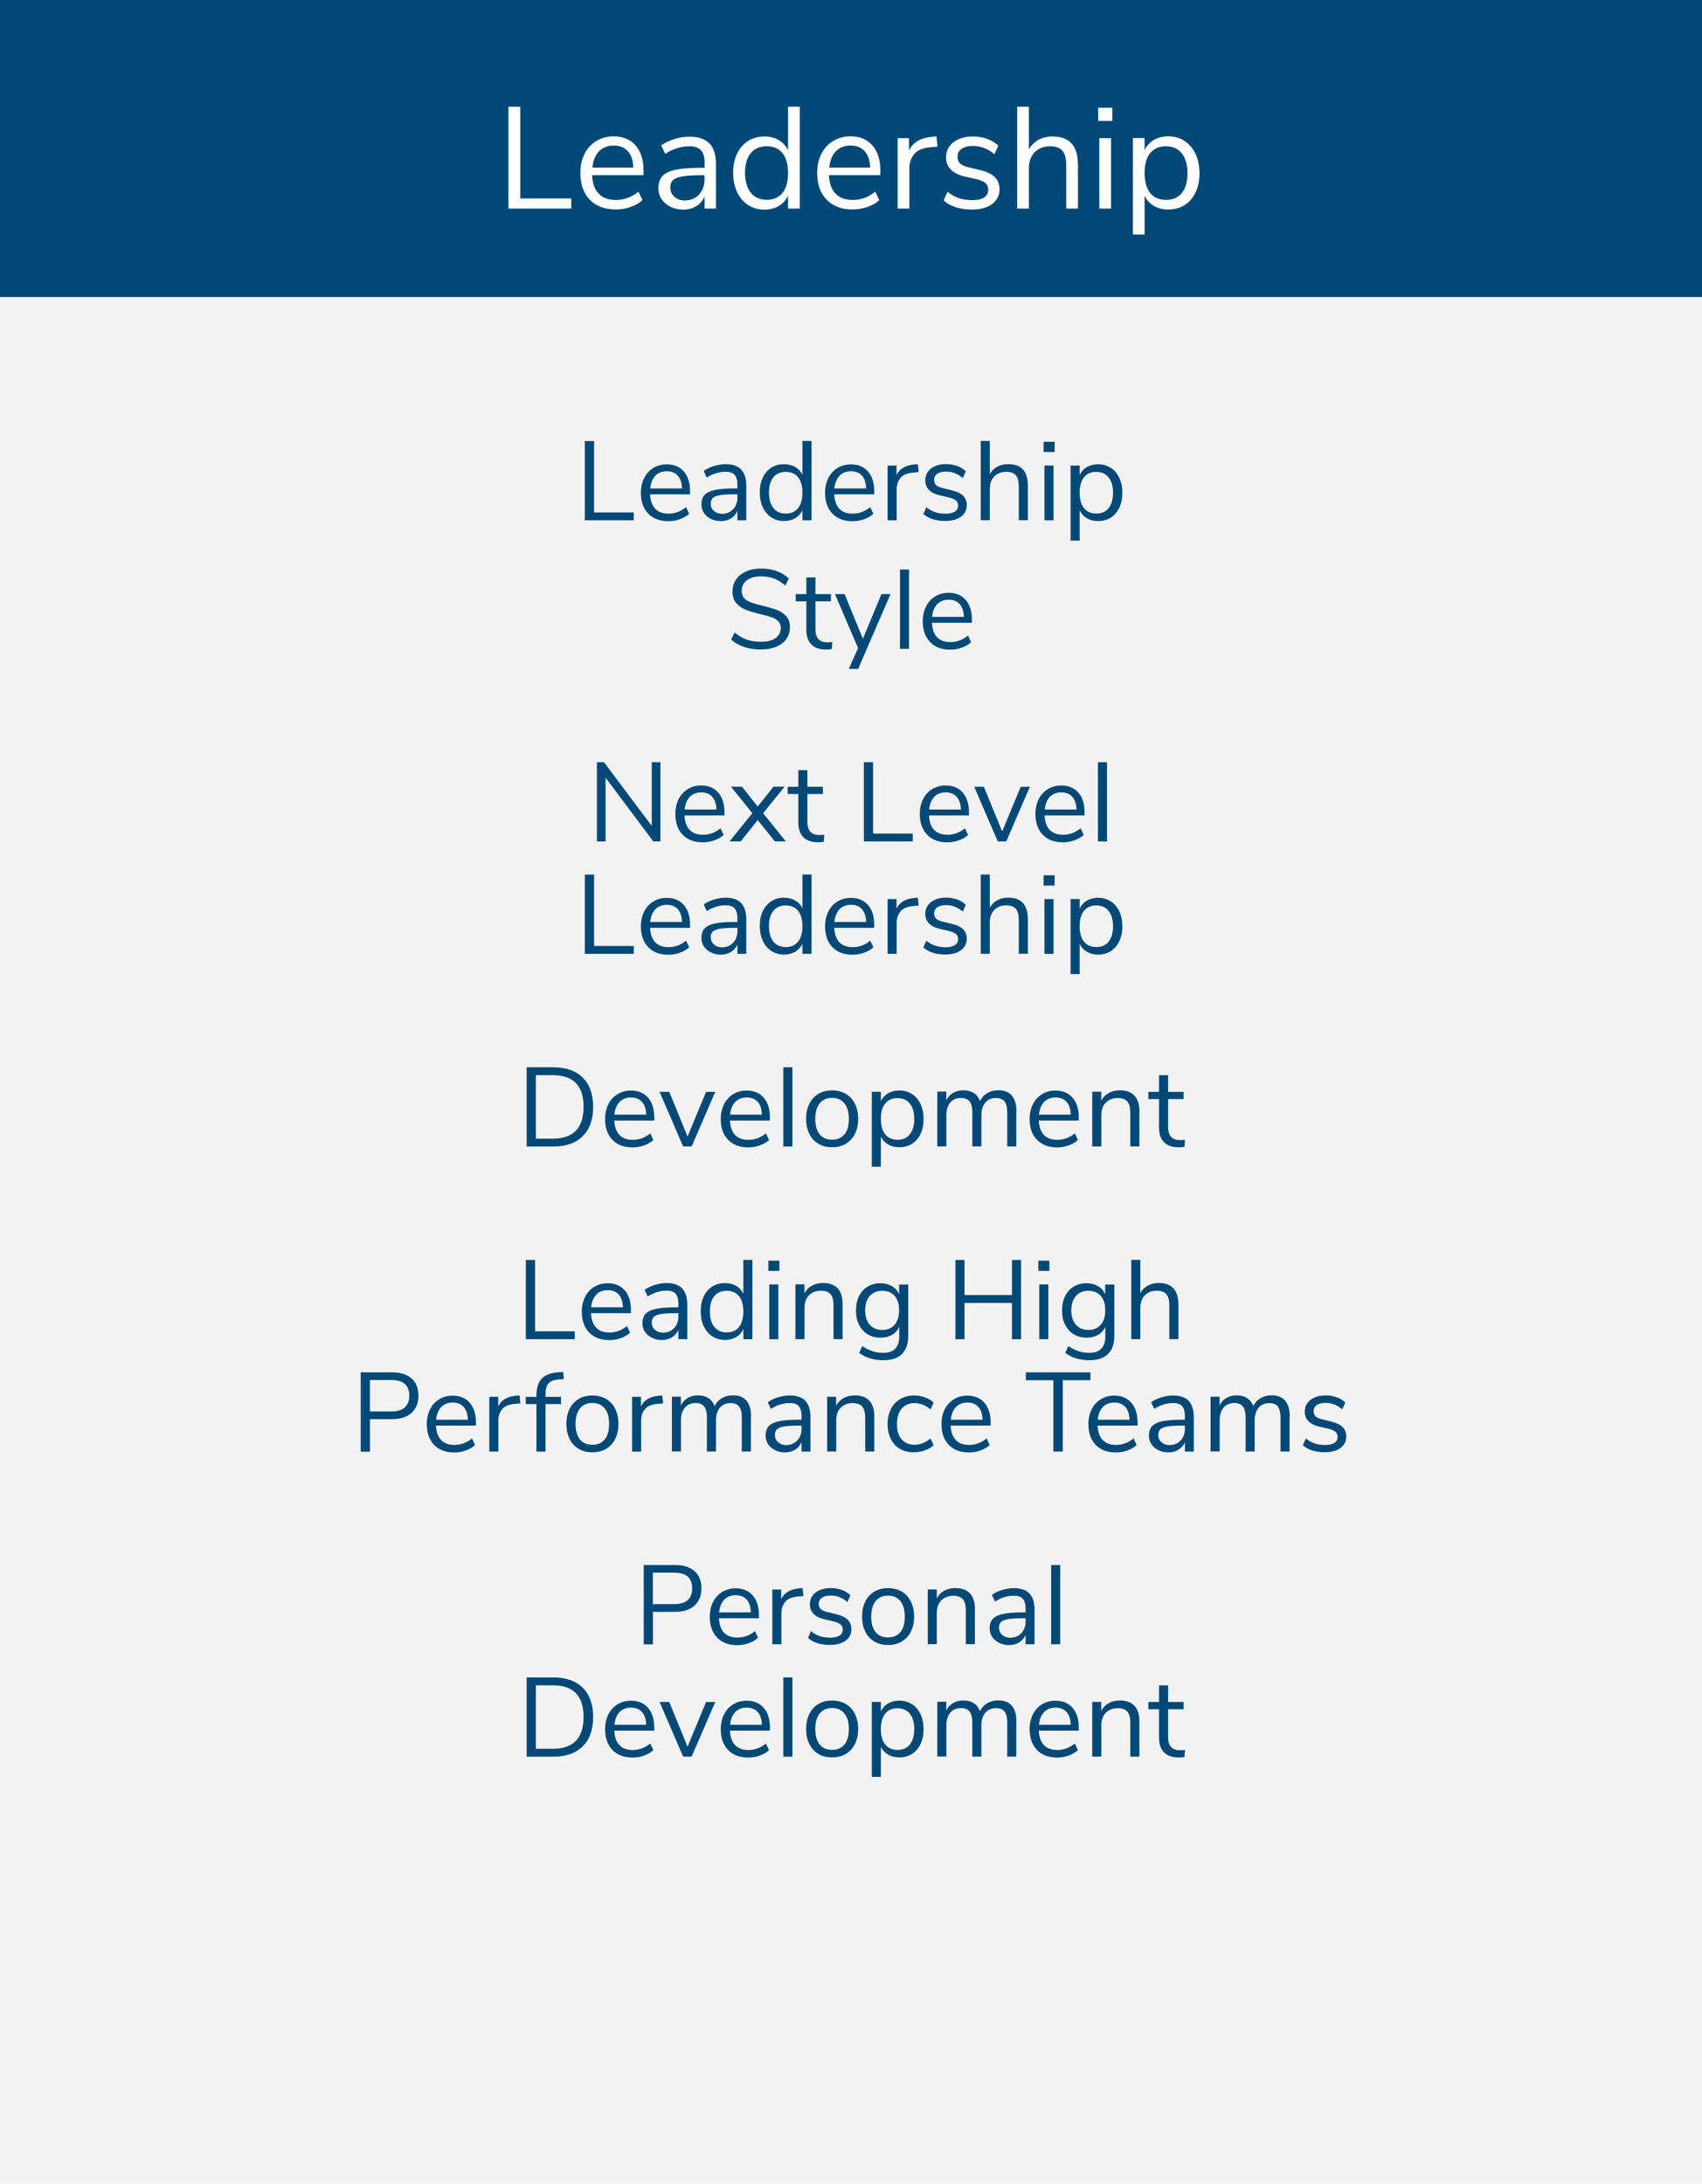 <?xml version="1.0" encoding="UTF-8"?>
<svg xmlns="http://www.w3.org/2000/svg" id="Ebene_2" data-name="Ebene 2" viewBox="0 0 212 272">
  <defs>
    <style>
      .cls-1 {
        fill: #f2f2f2;
      }

      .cls-1, .cls-2, .cls-3 {
        stroke-width: 0px;
      }

      .cls-2 {
        fill: #fff;
      }

      .cls-3 {
        fill: #004876;
      }
    </style>
  </defs>
  <g id="Ebene_1-2" data-name="Ebene 1">
    <rect class="cls-1" width="212" height="272"></rect>
    <rect class="cls-3" width="212" height="37"></rect>
    <g>
      <path class="cls-2" d="M63.33,25.98v-12.69h1.48v11.43h6.35v1.26h-7.83Z"></path>
      <path class="cls-2" d="M80.16,21.82h-6.41c.05,1.02.32,1.79.83,2.31.5.52,1.22.78,2.14.78,1.02,0,1.96-.35,2.81-1.04l.49,1.06c-.38.36-.88.65-1.48.85-.6.21-1.21.31-1.84.31-1.37,0-2.44-.4-3.23-1.21-.79-.8-1.18-1.91-1.18-3.33,0-.9.17-1.69.52-2.38.35-.69.84-1.23,1.47-1.61.63-.38,1.35-.58,2.15-.58,1.16,0,2.08.38,2.74,1.14.66.76.99,1.81.99,3.14v.54ZM74.61,18.85c-.46.48-.74,1.16-.82,2.03h5.09c-.02-.89-.25-1.57-.67-2.04-.42-.47-1.01-.71-1.76-.71s-1.38.24-1.84.72Z"></path>
      <path class="cls-2" d="M88.36,17.85c.55.57.82,1.44.82,2.6v5.53h-1.42v-1.49c-.23.52-.58.92-1.04,1.2-.47.28-1.01.42-1.62.42-.56,0-1.08-.11-1.56-.34-.47-.23-.85-.55-1.12-.95-.28-.41-.41-.86-.41-1.35,0-.66.17-1.17.5-1.54.34-.37.89-.63,1.66-.79.77-.16,1.84-.24,3.2-.24h.4v-.59c0-.73-.15-1.26-.45-1.59-.3-.33-.79-.5-1.46-.5-1.01,0-2.01.31-3.01.94l-.49-1.06c.46-.32,1-.58,1.65-.78.64-.2,1.26-.3,1.86-.3,1.12,0,1.95.29,2.49.85ZM87.06,24.23c.46-.49.69-1.11.69-1.88v-.52h-.32c-1.06,0-1.86.05-2.41.14s-.94.24-1.18.45c-.23.21-.35.52-.35.93,0,.47.17.85.51,1.16.34.31.77.46,1.29.46.72,0,1.31-.24,1.77-.73Z"></path>
      <path class="cls-2" d="M99.62,13.29v12.69h-1.46v-1.6c-.26.55-.65.98-1.16,1.28-.51.3-1.11.45-1.79.45-.77,0-1.45-.19-2.03-.58-.59-.38-1.04-.92-1.37-1.61-.32-.69-.49-1.49-.49-2.4s.16-1.69.49-2.38c.32-.68.78-1.21,1.37-1.58.59-.37,1.27-.56,2.03-.56.68,0,1.28.15,1.79.45.51.3.9.73,1.16,1.28v-5.44h1.46ZM97.47,24.03c.46-.58.69-1.41.69-2.48s-.23-1.89-.69-2.47c-.46-.58-1.12-.86-1.97-.86s-1.52.29-1.99.86c-.47.58-.71,1.39-.71,2.43s.24,1.9.71,2.49c.47.59,1.14.89,1.99.89s1.51-.29,1.97-.87Z"></path>
      <path class="cls-2" d="M109.66,21.82h-6.41c.05,1.02.32,1.79.83,2.31.5.52,1.22.78,2.14.78,1.02,0,1.96-.35,2.81-1.04l.49,1.06c-.38.36-.88.65-1.48.85-.6.21-1.21.31-1.84.31-1.37,0-2.44-.4-3.23-1.21-.79-.8-1.18-1.91-1.18-3.33,0-.9.17-1.69.52-2.38.35-.69.84-1.23,1.47-1.61.63-.38,1.35-.58,2.15-.58,1.16,0,2.08.38,2.74,1.14.66.76.99,1.81.99,3.14v.54ZM104.11,18.85c-.46.48-.74,1.16-.82,2.03h5.09c-.02-.89-.25-1.57-.67-2.04-.42-.47-1.01-.71-1.76-.71s-1.38.24-1.84.72Z"></path>
      <path class="cls-2" d="M116.77,18.26l-.95.09c-.9.08-1.55.37-1.95.85-.4.48-.6,1.07-.6,1.78v5h-1.46v-8.77h1.42v1.53c.49-1.02,1.46-1.59,2.9-1.71l.52-.04.13,1.26Z"></path>
      <path class="cls-2" d="M117.53,24.97l.49-1.08c.47.37.95.64,1.43.8s1.04.24,1.65.24c.65,0,1.14-.11,1.48-.33.34-.22.51-.54.51-.96,0-.35-.11-.62-.34-.83s-.61-.37-1.13-.49l-1.48-.34c-.74-.17-1.31-.46-1.71-.86s-.59-.91-.59-1.51c0-.78.31-1.41.92-1.89.61-.48,1.43-.72,2.45-.72.61,0,1.19.1,1.75.3.55.2,1.01.48,1.39.85l-.49,1.06c-.8-.68-1.69-1.03-2.65-1.03-.61,0-1.09.12-1.43.35-.34.23-.51.56-.51.98,0,.35.1.63.31.84s.55.37,1.02.48l1.49.36c.82.19,1.42.48,1.82.87.4.39.59.9.59,1.52,0,.77-.31,1.38-.93,1.84-.62.46-1.46.68-2.53.68-1.48,0-2.65-.38-3.51-1.13Z"></path>
      <path class="cls-2" d="M134.27,20.47v5.51h-1.46v-5.42c0-.82-.16-1.41-.48-1.78-.32-.37-.83-.56-1.52-.56-.8,0-1.45.25-1.93.74-.48.49-.72,1.16-.72,2v5.02h-1.46v-12.69h1.46v5.33c.29-.53.69-.93,1.2-1.21s1.1-.41,1.75-.41c2.1,0,3.15,1.16,3.15,3.47Z"></path>
      <path class="cls-2" d="M136.79,13.42h1.76v1.64h-1.76v-1.64ZM136.93,25.98v-8.77h1.46v8.77h-1.46Z"></path>
      <path class="cls-2" d="M147.55,17.57c.59.38,1.04.92,1.37,1.61.32.69.49,1.49.49,2.4s-.16,1.71-.49,2.39c-.32.68-.78,1.2-1.36,1.57-.58.37-1.26.56-2.04.56-.68,0-1.28-.15-1.79-.45-.51-.3-.9-.73-1.16-1.28v4.84h-1.46v-12.01h1.46v1.51c.26-.55.65-.98,1.16-1.28.51-.3,1.11-.45,1.79-.45.77,0,1.45.19,2.03.58ZM147.21,24.04c.47-.58.7-1.39.7-2.45s-.23-1.88-.7-2.48c-.47-.59-1.13-.89-1.98-.89s-1.51.29-1.97.86-.69,1.4-.69,2.47.23,1.89.69,2.48c.46.58,1.12.87,1.97.87s1.51-.29,1.98-.86Z"></path>
    </g>
    <g>
      <path class="cls-3" d="M72.85,64.81v-9.87h1.15v8.89h4.94v.98h-6.09Z"></path>
      <path class="cls-3" d="M85.95,61.57h-4.98c.04.79.25,1.39.64,1.8.39.41.95.61,1.67.61.79,0,1.52-.27,2.18-.81l.38.83c-.3.28-.68.5-1.15.67s-.94.25-1.43.25c-1.06,0-1.9-.31-2.51-.94s-.92-1.49-.92-2.59c0-.7.14-1.32.41-1.85.27-.54.65-.95,1.14-1.25.49-.3,1.05-.45,1.67-.45.91,0,1.61.3,2.13.89.51.59.77,1.41.77,2.44v.42ZM81.63,59.26c-.36.37-.57.9-.64,1.58h3.96c-.02-.69-.19-1.22-.52-1.59s-.78-.55-1.37-.55-1.08.19-1.44.56Z"></path>
      <path class="cls-3" d="M92.32,58.49c.42.44.64,1.12.64,2.02v4.3h-1.11v-1.16c-.18.4-.45.71-.81.93-.36.22-.78.33-1.26.33-.44,0-.84-.09-1.21-.27s-.66-.42-.88-.74c-.21-.32-.32-.67-.32-1.05,0-.51.13-.91.39-1.2.26-.28.69-.49,1.29-.62.6-.13,1.43-.19,2.49-.19h.31v-.46c0-.57-.12-.98-.35-1.24-.23-.26-.61-.38-1.13-.38-.78,0-1.56.24-2.34.73l-.38-.83c.35-.25.78-.46,1.28-.61.5-.15.98-.23,1.45-.23.87,0,1.51.22,1.94.67ZM91.31,63.44c.36-.38.54-.87.54-1.46v-.41h-.25c-.82,0-1.45.03-1.88.1-.43.07-.73.19-.92.35-.18.16-.27.4-.27.72,0,.36.13.67.4.9.27.24.6.36,1,.36.56,0,1.02-.19,1.38-.57Z"></path>
      <path class="cls-3" d="M101.08,54.94v9.87h-1.13v-1.25c-.21.43-.51.76-.9.99-.4.23-.86.35-1.39.35-.6,0-1.12-.15-1.58-.45-.46-.3-.81-.72-1.06-1.25s-.38-1.16-.38-1.87.13-1.32.38-1.85c.25-.53.61-.94,1.06-1.23.46-.29.98-.43,1.58-.43.53,0,1,.12,1.39.35.4.23.7.56.9.99v-4.23h1.13ZM99.41,63.29c.36-.45.54-1.09.54-1.92s-.18-1.47-.54-1.92c-.36-.45-.87-.67-1.53-.67s-1.18.22-1.55.67c-.37.45-.55,1.08-.55,1.89s.18,1.48.55,1.94c.37.46.88.69,1.55.69s1.17-.23,1.53-.68Z"></path>
      <path class="cls-3" d="M108.89,61.57h-4.98c.04.79.25,1.39.64,1.8.39.41.95.61,1.67.61.79,0,1.52-.27,2.18-.81l.38.83c-.3.28-.68.5-1.15.67s-.94.25-1.43.25c-1.06,0-1.9-.31-2.51-.94s-.92-1.49-.92-2.59c0-.7.14-1.32.41-1.85.27-.54.65-.95,1.14-1.25.49-.3,1.05-.45,1.67-.45.91,0,1.61.3,2.13.89.51.59.77,1.41.77,2.44v.42ZM104.57,59.26c-.36.37-.57.9-.64,1.58h3.96c-.02-.69-.19-1.22-.52-1.59s-.78-.55-1.37-.55-1.08.19-1.44.56Z"></path>
      <path class="cls-3" d="M114.42,58.8l-.74.07c-.7.07-1.21.28-1.52.66-.31.37-.47.84-.47,1.39v3.89h-1.13v-6.82h1.11v1.19c.38-.79,1.13-1.24,2.25-1.33l.41-.03.1.98Z"></path>
      <path class="cls-3" d="M115.01,64.02l.38-.84c.36.29.74.5,1.11.62s.8.19,1.28.19c.5,0,.89-.09,1.16-.26s.4-.42.4-.75c0-.27-.09-.49-.27-.64s-.47-.28-.88-.38l-1.15-.27c-.58-.13-1.02-.35-1.33-.67s-.46-.71-.46-1.18c0-.61.24-1.1.71-1.47.48-.37,1.11-.56,1.9-.56.48,0,.93.08,1.36.23.43.15.79.38,1.08.67l-.38.83c-.63-.53-1.31-.8-2.06-.8-.48,0-.85.09-1.11.27s-.4.44-.4.76c0,.27.08.49.25.65.16.16.43.29.79.37l1.16.28c.63.15,1.11.38,1.41.68s.46.7.46,1.18c0,.6-.24,1.07-.72,1.43-.48.35-1.14.53-1.97.53-1.15,0-2.06-.29-2.73-.88Z"></path>
      <path class="cls-3" d="M128.03,60.52v4.28h-1.13v-4.21c0-.63-.12-1.1-.37-1.39-.25-.29-.64-.43-1.18-.43-.63,0-1.12.19-1.5.57-.37.38-.56.9-.56,1.55v3.91h-1.13v-9.87h1.13v4.14c.22-.41.53-.72.93-.94.4-.21.85-.32,1.36-.32,1.63,0,2.45.9,2.45,2.7Z"></path>
      <path class="cls-3" d="M129.99,55.03h1.37v1.27h-1.37v-1.27ZM130.1,64.81v-6.82h1.13v6.82h-1.13Z"></path>
      <path class="cls-3" d="M138.36,58.27c.46.3.81.72,1.06,1.25.25.54.38,1.16.38,1.87s-.13,1.33-.38,1.85-.6.94-1.06,1.23c-.45.29-.98.43-1.59.43-.53,0-1-.12-1.39-.35s-.7-.56-.9-.99v3.77h-1.13v-9.34h1.13v1.18c.21-.43.51-.76.9-.99.4-.23.86-.35,1.39-.35.6,0,1.12.15,1.58.45ZM138.09,63.29c.36-.45.55-1.08.55-1.9s-.18-1.46-.55-1.92c-.36-.46-.88-.69-1.54-.69s-1.17.22-1.53.67c-.36.45-.54,1.09-.54,1.92s.18,1.47.54,1.92c.36.45.87.68,1.53.68s1.18-.22,1.54-.67Z"></path>
      <path class="cls-3" d="M91.07,79.67l.45-.88c.49.41.98.71,1.49.88.51.18,1.1.27,1.77.27.79,0,1.4-.15,1.83-.46.43-.31.64-.74.64-1.3,0-.33-.1-.59-.31-.8-.21-.21-.48-.37-.81-.49s-.79-.25-1.36-.38c-.77-.18-1.39-.36-1.88-.56-.49-.2-.89-.48-1.19-.84-.3-.36-.46-.84-.46-1.43s.15-1.06.44-1.49c.29-.43.71-.77,1.26-1.01s1.18-.36,1.9-.36c.68,0,1.32.11,1.91.32.59.21,1.09.52,1.5.92l-.43.88c-.47-.4-.94-.69-1.42-.88-.48-.18-1-.27-1.56-.27-.77,0-1.36.16-1.8.48-.43.32-.65.77-.65,1.35,0,.49.19.87.57,1.12s.96.47,1.74.64c.85.21,1.52.39,2,.57s.89.43,1.21.78c.32.35.48.81.48,1.39s-.15,1.05-.44,1.47c-.29.42-.72.74-1.27.97-.55.23-1.19.34-1.93.34-1.54,0-2.77-.42-3.7-1.25Z"></path>
      <path class="cls-3" d="M103.67,79.95l-.06.9c-.21.04-.45.06-.7.06-.82,0-1.44-.21-1.85-.64-.42-.43-.62-1.03-.62-1.79v-3.58h-1.33v-.9h1.33v-2.07h1.13v2.07h1.93v.9h-1.93v3.5c0,1.07.49,1.61,1.48,1.61.21,0,.41-.01.62-.04Z"></path>
      <path class="cls-3" d="M109.79,74h1.13l-4.03,9.32h-1.16l1.15-2.6-2.88-6.72h1.2l2.28,5.57,2.31-5.57Z"></path>
      <path class="cls-3" d="M112.1,80.81v-9.87h1.13v9.87h-1.13Z"></path>
      <path class="cls-3" d="M121.06,77.57h-4.98c.04.79.25,1.39.64,1.8.39.41.95.61,1.67.61.79,0,1.52-.27,2.18-.81l.38.83c-.3.28-.68.5-1.15.67s-.94.25-1.43.25c-1.06,0-1.9-.31-2.51-.94s-.92-1.49-.92-2.59c0-.7.14-1.32.41-1.85.27-.54.65-.95,1.14-1.25.49-.3,1.05-.45,1.67-.45.91,0,1.61.3,2.13.89.51.59.77,1.41.77,2.44v.42ZM116.74,75.26c-.36.37-.57.9-.64,1.58h3.96c-.02-.69-.19-1.22-.52-1.59s-.78-.55-1.37-.55-1.08.19-1.44.56Z"></path>
      <path class="cls-3" d="M81.18,94.94h1.08v9.87h-.88l-5.95-7.94v7.94h-1.08v-9.87h.88l5.95,7.94v-7.94Z"></path>
      <path class="cls-3" d="M90.24,101.57h-4.98c.04.79.25,1.39.64,1.8.39.41.95.61,1.67.61.79,0,1.52-.27,2.18-.81l.38.83c-.3.28-.68.5-1.15.67s-.94.25-1.43.25c-1.06,0-1.9-.31-2.51-.94s-.92-1.49-.92-2.59c0-.7.14-1.32.41-1.85.27-.54.65-.95,1.14-1.25.49-.3,1.05-.45,1.67-.45.91,0,1.61.3,2.13.89.51.59.77,1.41.77,2.44v.42ZM85.92,99.26c-.36.37-.57.9-.64,1.58h3.96c-.02-.69-.19-1.22-.52-1.59s-.78-.55-1.37-.55-1.08.19-1.44.56Z"></path>
      <path class="cls-3" d="M95.05,101.29l2.83,3.51h-1.37l-2.13-2.66-2.11,2.66h-1.39l2.83-3.51-2.66-3.3h1.37l1.96,2.48,1.96-2.48h1.39l-2.67,3.3Z"></path>
      <path class="cls-3" d="M102.67,103.95l-.06.9c-.21.04-.45.06-.7.06-.82,0-1.44-.21-1.85-.64-.42-.43-.62-1.03-.62-1.79v-3.58h-1.33v-.9h1.33v-2.07h1.13v2.07h1.93v.9h-1.93v3.5c0,1.07.49,1.61,1.48,1.61.21,0,.41-.01.62-.04Z"></path>
      <path class="cls-3" d="M107.6,104.81v-9.87h1.15v8.89h4.94v.98h-6.09Z"></path>
      <path class="cls-3" d="M120.69,101.57h-4.98c.04.79.25,1.39.64,1.8.39.41.95.61,1.67.61.79,0,1.52-.27,2.18-.81l.38.83c-.3.28-.68.5-1.15.67s-.94.25-1.43.25c-1.06,0-1.9-.31-2.51-.94s-.92-1.49-.92-2.59c0-.7.14-1.32.41-1.85.27-.54.65-.95,1.14-1.25.49-.3,1.05-.45,1.67-.45.91,0,1.61.3,2.13.89.51.59.77,1.41.77,2.44v.42ZM116.37,99.26c-.36.37-.57.9-.64,1.58h3.96c-.02-.69-.19-1.22-.52-1.59s-.78-.55-1.37-.55-1.08.19-1.44.56Z"></path>
      <path class="cls-3" d="M127.15,98h1.13l-2.94,6.8h-1.06l-2.93-6.8h1.2l2.28,5.57,2.31-5.57Z"></path>
      <path class="cls-3" d="M135.09,101.57h-4.98c.04.79.25,1.39.64,1.8.39.41.95.61,1.67.61.79,0,1.52-.27,2.18-.81l.38.83c-.3.28-.68.5-1.15.67s-.94.25-1.43.25c-1.06,0-1.9-.31-2.51-.94s-.92-1.49-.92-2.59c0-.7.14-1.32.41-1.85.27-.54.65-.95,1.14-1.25.49-.3,1.05-.45,1.67-.45.91,0,1.61.3,2.13.89.51.59.77,1.41.77,2.44v.42ZM130.77,99.26c-.36.37-.57.9-.64,1.58h3.96c-.02-.69-.19-1.22-.52-1.59s-.78-.55-1.37-.55-1.08.19-1.44.56Z"></path>
      <path class="cls-3" d="M136.76,104.81v-9.87h1.13v9.87h-1.13Z"></path>
      <path class="cls-3" d="M72.85,118.81v-9.87h1.15v8.89h4.94v.98h-6.09Z"></path>
      <path class="cls-3" d="M85.95,115.57h-4.98c.04.79.25,1.39.64,1.8.39.41.95.61,1.67.61.79,0,1.52-.27,2.18-.81l.38.83c-.3.28-.68.5-1.15.67s-.94.25-1.43.25c-1.06,0-1.9-.31-2.51-.94s-.92-1.49-.92-2.59c0-.7.14-1.32.41-1.85.27-.54.65-.95,1.14-1.25.49-.3,1.05-.45,1.67-.45.91,0,1.61.3,2.13.89.51.59.77,1.41.77,2.44v.42ZM81.63,113.26c-.36.37-.57.9-.64,1.58h3.96c-.02-.69-.19-1.22-.52-1.59s-.78-.55-1.37-.55-1.08.19-1.44.56Z"></path>
      <path class="cls-3" d="M92.32,112.49c.42.44.64,1.12.64,2.02v4.3h-1.11v-1.16c-.18.4-.45.71-.81.93-.36.22-.78.33-1.26.33-.44,0-.84-.09-1.21-.27s-.66-.42-.88-.74c-.21-.32-.32-.67-.32-1.05,0-.51.13-.91.39-1.2.26-.28.69-.49,1.29-.62.6-.13,1.43-.19,2.49-.19h.31v-.46c0-.57-.12-.98-.35-1.24-.23-.26-.61-.38-1.13-.38-.78,0-1.56.24-2.34.73l-.38-.83c.35-.25.78-.46,1.28-.61.5-.15.98-.23,1.45-.23.87,0,1.51.22,1.94.67ZM91.31,117.44c.36-.38.54-.87.54-1.46v-.41h-.25c-.82,0-1.45.03-1.88.1-.43.07-.73.19-.92.35-.18.16-.27.4-.27.72,0,.36.13.67.4.9.27.24.6.36,1,.36.56,0,1.02-.19,1.38-.57Z"></path>
      <path class="cls-3" d="M101.08,108.94v9.87h-1.13v-1.25c-.21.43-.51.76-.9.99-.4.23-.86.35-1.39.35-.6,0-1.12-.15-1.58-.45-.46-.3-.81-.72-1.06-1.25s-.38-1.16-.38-1.87.13-1.32.38-1.85c.25-.53.61-.94,1.06-1.23.46-.29.98-.43,1.58-.43.53,0,1,.12,1.39.35.4.23.7.56.9.99v-4.23h1.13ZM99.41,117.29c.36-.45.54-1.09.54-1.92s-.18-1.47-.54-1.92c-.36-.45-.87-.67-1.53-.67s-1.18.22-1.55.67c-.37.45-.55,1.08-.55,1.89s.18,1.48.55,1.94c.37.46.88.69,1.55.69s1.17-.23,1.53-.68Z"></path>
      <path class="cls-3" d="M108.89,115.57h-4.98c.04.79.25,1.39.64,1.8.39.41.95.61,1.67.61.79,0,1.52-.27,2.18-.81l.38.83c-.3.28-.68.5-1.15.67s-.94.25-1.43.25c-1.06,0-1.9-.31-2.51-.94s-.92-1.49-.92-2.59c0-.7.14-1.32.41-1.85.27-.54.65-.95,1.14-1.25.49-.3,1.05-.45,1.67-.45.91,0,1.61.3,2.13.89.51.59.77,1.41.77,2.44v.42ZM104.57,113.26c-.36.37-.57.9-.64,1.58h3.96c-.02-.69-.19-1.22-.52-1.59s-.78-.55-1.37-.55-1.08.19-1.44.56Z"></path>
      <path class="cls-3" d="M114.42,112.8l-.74.07c-.7.07-1.21.28-1.52.66-.31.37-.47.84-.47,1.39v3.89h-1.13v-6.82h1.11v1.19c.38-.79,1.13-1.24,2.25-1.33l.41-.03.1.98Z"></path>
      <path class="cls-3" d="M115.01,118.02l.38-.84c.36.29.74.5,1.11.62s.8.19,1.28.19c.5,0,.89-.09,1.16-.26s.4-.42.4-.75c0-.27-.09-.49-.27-.64s-.47-.28-.88-.38l-1.15-.27c-.58-.13-1.02-.35-1.33-.67s-.46-.71-.46-1.18c0-.61.24-1.1.71-1.47.48-.37,1.11-.56,1.9-.56.48,0,.93.08,1.36.23.43.15.79.38,1.08.67l-.38.83c-.63-.53-1.31-.8-2.06-.8-.48,0-.85.09-1.11.27s-.4.44-.4.76c0,.27.08.49.25.65.16.16.43.29.79.37l1.16.28c.63.15,1.11.38,1.41.68s.46.7.46,1.18c0,.6-.24,1.07-.72,1.43-.48.35-1.14.53-1.97.53-1.15,0-2.06-.29-2.73-.88Z"></path>
      <path class="cls-3" d="M128.03,114.52v4.28h-1.13v-4.21c0-.63-.12-1.1-.37-1.39-.25-.29-.64-.43-1.18-.43-.63,0-1.12.19-1.5.57-.37.38-.56.9-.56,1.55v3.91h-1.13v-9.87h1.13v4.14c.22-.41.53-.72.93-.94.4-.21.85-.32,1.36-.32,1.63,0,2.45.9,2.45,2.7Z"></path>
      <path class="cls-3" d="M129.99,109.03h1.37v1.27h-1.37v-1.27ZM130.1,118.81v-6.82h1.13v6.82h-1.13Z"></path>
      <path class="cls-3" d="M138.36,112.27c.46.3.81.72,1.06,1.25.25.54.38,1.16.38,1.87s-.13,1.33-.38,1.85-.6.94-1.06,1.23c-.45.29-.98.43-1.59.43-.53,0-1-.12-1.39-.35s-.7-.56-.9-.99v3.77h-1.13v-9.34h1.13v1.18c.21-.43.51-.76.9-.99.4-.23.86-.35,1.39-.35.6,0,1.12.15,1.58.45ZM138.09,117.29c.36-.45.55-1.08.55-1.9s-.18-1.46-.55-1.92c-.36-.46-.88-.69-1.54-.69s-1.17.22-1.53.67c-.36.45-.54,1.09-.54,1.92s.18,1.47.54,1.92c.36.45.87.68,1.53.68s1.18-.22,1.54-.67Z"></path>
      <path class="cls-3" d="M65.6,132.94h3.32c1.58,0,2.8.43,3.66,1.28s1.3,2.07,1.3,3.65-.43,2.8-1.3,3.65c-.86.86-2.08,1.29-3.66,1.29h-3.32v-9.87ZM68.85,141.83c2.56,0,3.84-1.32,3.84-3.96s-1.28-3.95-3.84-3.95h-2.1v7.91h2.1Z"></path>
      <path class="cls-3" d="M81.49,139.57h-4.98c.04.79.25,1.39.64,1.8.39.41.95.61,1.67.61.79,0,1.52-.27,2.18-.81l.38.83c-.3.28-.68.5-1.15.67s-.94.25-1.43.25c-1.06,0-1.9-.31-2.51-.94s-.92-1.49-.92-2.59c0-.7.14-1.32.41-1.85.27-.54.65-.95,1.14-1.25.49-.3,1.05-.45,1.67-.45.91,0,1.61.3,2.13.89.51.59.77,1.41.77,2.44v.42ZM77.17,137.26c-.36.37-.57.9-.64,1.58h3.96c-.02-.69-.19-1.22-.52-1.59s-.78-.55-1.37-.55-1.08.19-1.44.56Z"></path>
      <path class="cls-3" d="M87.96,136h1.13l-2.94,6.8h-1.06l-2.93-6.8h1.2l2.28,5.57,2.31-5.57Z"></path>
      <path class="cls-3" d="M95.9,139.57h-4.98c.04.79.25,1.39.64,1.8.39.41.95.61,1.67.61.79,0,1.52-.27,2.18-.81l.38.83c-.3.28-.68.5-1.15.67s-.94.25-1.43.25c-1.06,0-1.9-.31-2.51-.94s-.92-1.49-.92-2.59c0-.7.14-1.32.41-1.85.27-.54.65-.95,1.14-1.25.49-.3,1.05-.45,1.67-.45.91,0,1.61.3,2.13.89.51.59.77,1.41.77,2.44v.42ZM91.58,137.26c-.36.37-.57.9-.64,1.58h3.96c-.02-.69-.19-1.22-.52-1.59s-.78-.55-1.37-.55-1.08.19-1.44.56Z"></path>
      <path class="cls-3" d="M97.57,142.81v-9.87h1.13v9.87h-1.13Z"></path>
      <path class="cls-3" d="M101.94,142.47c-.49-.29-.87-.7-1.13-1.24-.27-.54-.4-1.16-.4-1.87s.13-1.33.4-1.87.64-.95,1.13-1.24c.49-.29,1.06-.43,1.7-.43s1.21.14,1.71.43c.49.29.88.7,1.14,1.24s.4,1.16.4,1.87-.13,1.33-.4,1.87c-.27.54-.65.95-1.14,1.24-.49.29-1.06.43-1.71.43s-1.21-.14-1.7-.43ZM105.19,141.3c.36-.44.54-1.09.54-1.94s-.18-1.47-.55-1.93c-.36-.45-.88-.68-1.54-.68s-1.18.23-1.54.68c-.36.45-.55,1.09-.55,1.93s.18,1.48.54,1.93c.36.45.88.67,1.55.67s1.19-.22,1.55-.67Z"></path>
      <path class="cls-3" d="M113.6,136.27c.46.3.81.72,1.06,1.25.25.54.38,1.16.38,1.87s-.13,1.33-.38,1.85-.6.94-1.06,1.23c-.45.29-.98.43-1.59.43-.53,0-1-.12-1.39-.35s-.7-.56-.9-.99v3.77h-1.13v-9.34h1.13v1.18c.21-.43.51-.76.9-.99.4-.23.86-.35,1.39-.35.6,0,1.12.15,1.58.45ZM113.33,141.29c.36-.45.55-1.08.55-1.9s-.18-1.46-.55-1.92c-.36-.46-.88-.69-1.54-.69s-1.17.22-1.53.67c-.36.45-.54,1.09-.54,1.92s.18,1.47.54,1.92c.36.45.87.68,1.53.68s1.18-.22,1.54-.67Z"></path>
      <path class="cls-3" d="M126.59,138.52v4.28h-1.13v-4.23c0-.62-.11-1.08-.33-1.37-.22-.29-.57-.43-1.06-.43-.57,0-1.02.19-1.34.57s-.49.91-.49,1.57v3.89h-1.13v-4.23c0-.63-.11-1.09-.34-1.38s-.58-.43-1.06-.43c-.57,0-1.02.19-1.34.57s-.49.91-.49,1.57v3.89h-1.13v-6.82h1.12v1.08c.21-.4.49-.71.85-.92.36-.21.78-.32,1.26-.32,1.05,0,1.75.45,2.09,1.34.2-.42.49-.75.9-.99.4-.24.86-.36,1.37-.36,1.51,0,2.27.9,2.27,2.7Z"></path>
      <path class="cls-3" d="M134.37,139.57h-4.98c.04.79.25,1.39.64,1.8.39.41.95.61,1.67.61.79,0,1.52-.27,2.18-.81l.38.83c-.3.28-.68.5-1.15.67s-.94.25-1.43.25c-1.06,0-1.9-.31-2.51-.94s-.92-1.49-.92-2.59c0-.7.14-1.32.41-1.85.27-.54.65-.95,1.14-1.25.49-.3,1.05-.45,1.67-.45.91,0,1.61.3,2.13.89.51.59.77,1.41.77,2.44v.42ZM130.05,137.26c-.36.37-.57.9-.64,1.58h3.96c-.02-.69-.19-1.22-.52-1.59s-.78-.55-1.37-.55-1.08.19-1.44.56Z"></path>
      <path class="cls-3" d="M141.92,138.52v4.28h-1.13v-4.21c0-.63-.12-1.1-.37-1.39-.25-.29-.64-.43-1.18-.43-.63,0-1.12.19-1.5.57-.37.38-.56.9-.56,1.55v3.91h-1.13v-6.82h1.12v1.12c.22-.42.54-.74.94-.96.4-.22.86-.33,1.37-.33,1.63,0,2.45.9,2.45,2.7Z"></path>
      <path class="cls-3" d="M147.6,141.95l-.06.9c-.21.04-.45.06-.7.06-.82,0-1.44-.21-1.85-.64-.42-.43-.62-1.03-.62-1.79v-3.58h-1.33v-.9h1.33v-2.07h1.13v2.07h1.93v.9h-1.93v3.5c0,1.07.49,1.61,1.48,1.61.21,0,.41-.01.62-.04Z"></path>
      <path class="cls-3" d="M65.5,166.81v-9.87h1.15v8.89h4.94v.98h-6.09Z"></path>
      <path class="cls-3" d="M78.59,163.57h-4.98c.04.79.25,1.39.64,1.8.39.41.95.61,1.67.61.79,0,1.52-.27,2.18-.81l.38.83c-.3.28-.68.5-1.15.67s-.94.25-1.43.25c-1.06,0-1.9-.31-2.51-.94s-.92-1.49-.92-2.59c0-.7.14-1.32.41-1.85.27-.54.65-.95,1.14-1.25.49-.3,1.05-.45,1.67-.45.91,0,1.61.3,2.13.89.51.59.77,1.41.77,2.44v.42ZM74.27,161.26c-.36.37-.57.9-.64,1.58h3.96c-.02-.69-.19-1.22-.52-1.59s-.78-.55-1.37-.55-1.08.19-1.44.56Z"></path>
      <path class="cls-3" d="M84.97,160.49c.42.44.64,1.12.64,2.02v4.3h-1.11v-1.16c-.18.4-.45.71-.81.93-.36.22-.78.33-1.26.33-.44,0-.84-.09-1.21-.27s-.66-.42-.88-.74c-.21-.32-.32-.67-.32-1.05,0-.51.13-.91.39-1.2.26-.28.69-.49,1.29-.62.6-.13,1.43-.19,2.49-.19h.31v-.46c0-.57-.12-.98-.35-1.24-.23-.26-.61-.38-1.13-.38-.78,0-1.56.24-2.34.73l-.38-.83c.35-.25.78-.46,1.28-.61.5-.15.98-.23,1.45-.23.87,0,1.51.22,1.94.67ZM83.96,165.44c.36-.38.54-.87.54-1.46v-.41h-.25c-.82,0-1.45.03-1.88.1-.43.07-.73.19-.92.35-.18.16-.27.4-.27.72,0,.36.13.67.4.9.27.24.6.36,1,.36.56,0,1.02-.19,1.38-.57Z"></path>
      <path class="cls-3" d="M93.72,156.94v9.87h-1.13v-1.25c-.21.43-.51.76-.9.99-.4.23-.86.35-1.39.35-.6,0-1.12-.15-1.58-.45-.46-.3-.81-.72-1.06-1.25s-.38-1.16-.38-1.87.13-1.32.38-1.85c.25-.53.61-.94,1.06-1.23.46-.29.98-.43,1.58-.43.53,0,1,.12,1.39.35.4.23.7.56.9.99v-4.23h1.13ZM92.05,165.29c.36-.45.54-1.09.54-1.92s-.18-1.47-.54-1.92c-.36-.45-.87-.67-1.53-.67s-1.18.22-1.55.67c-.37.45-.55,1.08-.55,1.89s.18,1.48.55,1.94c.37.46.88.69,1.55.69s1.17-.23,1.53-.68Z"></path>
      <path class="cls-3" d="M95.71,157.03h1.37v1.27h-1.37v-1.27ZM95.82,166.81v-6.82h1.13v6.82h-1.13Z"></path>
      <path class="cls-3" d="M104.95,162.52v4.28h-1.13v-4.21c0-.63-.12-1.1-.37-1.39-.25-.29-.64-.43-1.18-.43-.63,0-1.12.19-1.5.57-.37.38-.56.9-.56,1.55v3.91h-1.13v-6.82h1.12v1.12c.22-.42.54-.74.94-.96.4-.22.86-.33,1.37-.33,1.63,0,2.45.9,2.45,2.7Z"></path>
      <path class="cls-3" d="M113.13,159.99v6.36c0,1.02-.26,1.79-.78,2.3-.52.52-1.3.78-2.32.78-1.19,0-2.2-.31-3.01-.92l.38-.84c.46.3.89.51,1.29.64.4.13.85.2,1.34.2.65,0,1.15-.17,1.48-.52.34-.35.5-.86.5-1.53v-1.2c-.2.44-.5.77-.9,1.01-.41.23-.88.35-1.44.35-.6,0-1.13-.14-1.59-.42-.46-.28-.82-.68-1.08-1.19s-.38-1.11-.38-1.78.13-1.26.38-1.78.62-.91,1.08-1.19c.46-.28.99-.42,1.59-.42.54,0,1.01.12,1.41.35.4.23.7.56.91.99v-1.18h1.13ZM111.43,165.01c.37-.43.56-1.03.56-1.8s-.18-1.35-.55-1.78c-.37-.43-.88-.65-1.55-.65s-1.18.22-1.56.65c-.38.43-.57,1.03-.57,1.78s.19,1.37.57,1.8c.38.43.9.65,1.56.65s1.17-.22,1.54-.65Z"></path>
      <path class="cls-3" d="M126.05,156.94h1.13v9.87h-1.13v-4.52h-5.91v4.52h-1.13v-9.87h1.13v4.37h5.91v-4.37Z"></path>
      <path class="cls-3" d="M129.34,157.03h1.37v1.27h-1.37v-1.27ZM129.45,166.81v-6.82h1.13v6.82h-1.13Z"></path>
      <path class="cls-3" d="M138.8,159.99v6.36c0,1.02-.26,1.79-.78,2.3-.52.52-1.3.78-2.32.78-1.19,0-2.2-.31-3.01-.92l.38-.84c.46.3.89.51,1.29.64.4.13.85.2,1.34.2.65,0,1.15-.17,1.48-.52.34-.35.5-.86.5-1.53v-1.2c-.2.44-.5.77-.9,1.01-.41.23-.88.35-1.44.35-.6,0-1.13-.14-1.59-.42-.46-.28-.82-.68-1.08-1.19s-.38-1.11-.38-1.78.13-1.26.38-1.78.62-.91,1.08-1.19c.46-.28.99-.42,1.59-.42.54,0,1.01.12,1.41.35.4.23.7.56.91.99v-1.18h1.13ZM137.11,165.01c.37-.43.56-1.03.56-1.8s-.18-1.35-.55-1.78c-.37-.43-.88-.65-1.55-.65s-1.18.22-1.56.65c-.38.43-.57,1.03-.57,1.78s.19,1.37.57,1.8c.38.43.9.65,1.56.65s1.17-.22,1.54-.65Z"></path>
      <path class="cls-3" d="M146.78,162.52v4.28h-1.13v-4.21c0-.63-.12-1.1-.37-1.39-.25-.29-.64-.43-1.18-.43-.63,0-1.12.19-1.5.57-.37.38-.56.9-.56,1.55v3.91h-1.13v-9.87h1.13v4.14c.22-.41.53-.72.93-.94.4-.21.85-.32,1.36-.32,1.63,0,2.45.9,2.45,2.7Z"></path>
      <path class="cls-3" d="M44.93,170.94h3.91c1.04,0,1.84.25,2.42.76.57.5.86,1.22.86,2.14s-.29,1.64-.87,2.16c-.58.51-1.38.77-2.41.77h-2.76v4.05h-1.15v-9.87ZM48.73,175.81c1.5,0,2.25-.66,2.25-1.97s-.75-1.95-2.25-1.95h-2.65v3.92h2.65Z"></path>
      <path class="cls-3" d="M59.28,177.57h-4.98c.04.79.25,1.39.64,1.8.39.41.95.61,1.67.61.79,0,1.52-.27,2.18-.81l.38.83c-.3.28-.68.5-1.15.67s-.94.25-1.43.25c-1.06,0-1.9-.31-2.51-.94s-.92-1.49-.92-2.59c0-.7.14-1.32.41-1.85.27-.54.65-.95,1.14-1.25.49-.3,1.05-.45,1.67-.45.91,0,1.61.3,2.13.89.51.59.77,1.41.77,2.44v.42ZM54.96,175.26c-.36.37-.57.9-.64,1.58h3.96c-.02-.69-.19-1.22-.52-1.59s-.78-.55-1.37-.55-1.08.19-1.44.56Z"></path>
      <path class="cls-3" d="M64.81,174.8l-.74.07c-.7.07-1.21.28-1.52.66-.31.37-.47.84-.47,1.39v3.89h-1.13v-6.82h1.11v1.19c.38-.79,1.13-1.24,2.25-1.33l.41-.03.1.98Z"></path>
      <path class="cls-3" d="M67.95,173.99h1.93v.9h-1.93v5.92h-1.13v-5.92h-1.33v-.9h1.33v-.22c0-.91.23-1.59.68-2.06.45-.47,1.15-.73,2.09-.78l.56-.03.08.88-.64.04c-.57.04-.98.2-1.25.48-.26.28-.39.72-.39,1.31v.38Z"></path>
      <path class="cls-3" d="M72.08,180.47c-.49-.29-.87-.7-1.13-1.24-.27-.54-.4-1.16-.4-1.87s.13-1.33.4-1.87.64-.95,1.13-1.24c.49-.29,1.06-.43,1.7-.43s1.21.14,1.71.43c.49.29.88.7,1.14,1.24s.4,1.16.4,1.87-.13,1.33-.4,1.87c-.27.54-.65.95-1.14,1.24-.49.29-1.06.43-1.71.43s-1.21-.14-1.7-.43ZM75.33,179.3c.36-.44.54-1.09.54-1.94s-.18-1.47-.55-1.93c-.36-.45-.88-.68-1.54-.68s-1.18.23-1.54.68c-.36.45-.55,1.09-.55,1.93s.18,1.48.54,1.93c.36.45.88.67,1.55.67s1.19-.22,1.55-.67Z"></path>
      <path class="cls-3" d="M82.59,174.8l-.74.07c-.7.07-1.21.28-1.52.66-.31.37-.47.84-.47,1.39v3.89h-1.13v-6.82h1.11v1.19c.38-.79,1.13-1.24,2.25-1.33l.41-.03.1.98Z"></path>
      <path class="cls-3" d="M93.53,176.52v4.28h-1.13v-4.23c0-.62-.11-1.08-.33-1.37-.22-.29-.57-.43-1.06-.43-.57,0-1.02.19-1.34.57s-.49.91-.49,1.57v3.89h-1.13v-4.23c0-.63-.11-1.09-.34-1.38s-.58-.43-1.06-.43c-.57,0-1.02.19-1.34.57s-.49.91-.49,1.57v3.89h-1.13v-6.82h1.12v1.08c.21-.4.49-.71.85-.92.36-.21.78-.32,1.26-.32,1.05,0,1.75.45,2.09,1.34.2-.42.49-.75.9-.99.4-.24.86-.36,1.37-.36,1.51,0,2.27.9,2.27,2.7Z"></path>
      <path class="cls-3" d="M100.31,174.49c.42.44.64,1.12.64,2.02v4.3h-1.11v-1.16c-.18.4-.45.71-.81.93-.36.22-.78.33-1.26.33-.44,0-.84-.09-1.21-.27s-.66-.42-.88-.74c-.21-.32-.32-.67-.32-1.05,0-.51.13-.91.39-1.2.26-.28.69-.49,1.29-.62.6-.13,1.43-.19,2.49-.19h.31v-.46c0-.57-.12-.98-.35-1.24-.23-.26-.61-.38-1.13-.38-.78,0-1.56.24-2.34.73l-.38-.83c.35-.25.78-.46,1.28-.61.5-.15.98-.23,1.45-.23.87,0,1.51.22,1.94.67ZM99.3,179.44c.36-.38.54-.87.54-1.46v-.41h-.25c-.82,0-1.45.03-1.88.1-.43.07-.73.19-.92.35-.18.16-.27.4-.27.72,0,.36.13.67.4.9.27.24.6.36,1,.36.56,0,1.02-.19,1.38-.57Z"></path>
      <path class="cls-3" d="M108.9,176.52v4.28h-1.13v-4.21c0-.63-.12-1.1-.37-1.39-.25-.29-.64-.43-1.18-.43-.63,0-1.12.19-1.5.57-.37.38-.56.9-.56,1.55v3.91h-1.13v-6.82h1.12v1.12c.22-.42.54-.74.94-.96.4-.22.86-.33,1.37-.33,1.63,0,2.45.9,2.45,2.7Z"></path>
      <path class="cls-3" d="M112.1,180.47c-.5-.29-.88-.7-1.14-1.23s-.4-1.15-.4-1.85.14-1.33.41-1.87c.27-.54.66-.95,1.16-1.25.5-.3,1.08-.45,1.76-.45.46,0,.91.08,1.34.24.44.16.79.38,1.06.65l-.38.84c-.64-.52-1.3-.78-1.96-.78-.7,0-1.25.23-1.64.69-.39.46-.59,1.1-.59,1.93s.2,1.46.59,1.9c.39.45.94.67,1.64.67.66,0,1.32-.26,1.96-.78l.38.84c-.29.27-.65.49-1.09.64-.44.16-.89.24-1.36.24-.67,0-1.26-.14-1.75-.43Z"></path>
      <path class="cls-3" d="M123.39,177.57h-4.98c.04.79.25,1.39.64,1.8.39.41.95.61,1.67.61.79,0,1.52-.27,2.18-.81l.38.83c-.3.28-.68.5-1.15.67s-.94.25-1.43.25c-1.06,0-1.9-.31-2.51-.94s-.92-1.49-.92-2.59c0-.7.14-1.32.41-1.85.27-.54.65-.95,1.14-1.25.49-.3,1.05-.45,1.67-.45.91,0,1.61.3,2.13.89.51.59.77,1.41.77,2.44v.42ZM119.07,175.26c-.36.37-.57.9-.64,1.58h3.96c-.02-.69-.19-1.22-.52-1.59s-.78-.55-1.37-.55-1.08.19-1.44.56Z"></path>
      <path class="cls-3" d="M131.21,180.81v-8.89h-3.43v-.98h8.04v.98h-3.44v8.89h-1.16Z"></path>
      <path class="cls-3" d="M141.69,177.57h-4.98c.04.79.25,1.39.64,1.8.39.41.95.61,1.67.61.79,0,1.52-.27,2.18-.81l.38.83c-.3.28-.68.5-1.15.67s-.94.25-1.43.25c-1.06,0-1.9-.31-2.51-.94s-.92-1.49-.92-2.59c0-.7.14-1.32.41-1.85.27-.54.65-.95,1.14-1.25.49-.3,1.05-.45,1.67-.45.91,0,1.61.3,2.13.89.51.59.77,1.41.77,2.44v.42ZM137.37,175.26c-.36.37-.57.9-.64,1.58h3.96c-.02-.69-.19-1.22-.52-1.59s-.78-.55-1.37-.55-1.08.19-1.44.56Z"></path>
      <path class="cls-3" d="M148.06,174.49c.42.44.64,1.12.64,2.02v4.3h-1.11v-1.16c-.18.4-.45.71-.81.93-.36.22-.78.33-1.26.33-.44,0-.84-.09-1.21-.27s-.66-.42-.88-.74c-.21-.32-.32-.67-.32-1.05,0-.51.13-.91.39-1.2.26-.28.69-.49,1.29-.62.6-.13,1.43-.19,2.49-.19h.31v-.46c0-.57-.12-.98-.35-1.24-.23-.26-.61-.38-1.13-.38-.78,0-1.56.24-2.34.73l-.38-.83c.35-.25.78-.46,1.28-.61.5-.15.98-.23,1.45-.23.87,0,1.51.22,1.94.67ZM147.05,179.44c.36-.38.54-.87.54-1.46v-.41h-.25c-.82,0-1.45.03-1.88.1-.43.07-.73.19-.92.35-.18.16-.27.4-.27.72,0,.36.13.67.4.9.27.24.6.36,1,.36.56,0,1.02-.19,1.38-.57Z"></path>
      <path class="cls-3" d="M160.63,176.52v4.28h-1.13v-4.23c0-.62-.11-1.08-.33-1.37-.22-.29-.57-.43-1.06-.43-.57,0-1.02.19-1.34.57s-.49.91-.49,1.57v3.89h-1.13v-4.23c0-.63-.11-1.09-.34-1.38s-.58-.43-1.06-.43c-.57,0-1.02.19-1.34.57s-.49.91-.49,1.57v3.89h-1.13v-6.82h1.12v1.08c.21-.4.49-.71.85-.92.36-.21.78-.32,1.26-.32,1.05,0,1.75.45,2.09,1.34.2-.42.49-.75.9-.99.4-.24.86-.36,1.37-.36,1.51,0,2.27.9,2.27,2.7Z"></path>
      <path class="cls-3" d="M162.28,180.02l.38-.84c.36.29.74.5,1.11.62s.8.19,1.28.19c.5,0,.89-.09,1.16-.26s.4-.42.4-.75c0-.27-.09-.49-.27-.64s-.47-.28-.88-.38l-1.15-.27c-.58-.13-1.02-.35-1.33-.67s-.46-.71-.46-1.18c0-.61.24-1.1.71-1.47.48-.37,1.11-.56,1.9-.56.48,0,.93.08,1.36.23.43.15.79.38,1.08.67l-.38.83c-.63-.53-1.31-.8-2.06-.8-.48,0-.85.09-1.11.27s-.4.44-.4.76c0,.27.08.49.25.65.16.16.43.29.79.37l1.16.28c.63.15,1.11.38,1.41.68s.46.7.46,1.18c0,.6-.24,1.07-.72,1.43-.48.35-1.14.53-1.97.53-1.15,0-2.06-.29-2.73-.88Z"></path>
      <path class="cls-3" d="M80.18,194.94h3.91c1.04,0,1.84.25,2.42.76.57.5.86,1.22.86,2.14s-.29,1.64-.87,2.16c-.58.51-1.38.77-2.41.77h-2.76v4.05h-1.15v-9.87ZM83.97,199.81c1.5,0,2.25-.66,2.25-1.97s-.75-1.95-2.25-1.95h-2.65v3.92h2.65Z"></path>
      <path class="cls-3" d="M94.53,201.57h-4.98c.04.79.25,1.39.64,1.8.39.41.95.61,1.67.61.79,0,1.52-.27,2.18-.81l.38.83c-.3.28-.68.5-1.15.67s-.94.25-1.43.25c-1.06,0-1.9-.31-2.51-.94s-.92-1.49-.92-2.59c0-.7.14-1.32.41-1.85.27-.54.65-.95,1.14-1.25.49-.3,1.05-.45,1.67-.45.91,0,1.61.3,2.13.89.51.59.77,1.41.77,2.44v.42ZM90.21,199.26c-.36.37-.57.9-.64,1.58h3.96c-.02-.69-.19-1.22-.52-1.59s-.78-.55-1.37-.55-1.08.19-1.44.56Z"></path>
      <path class="cls-3" d="M100.06,198.8l-.74.07c-.7.07-1.21.28-1.52.66-.31.37-.47.84-.47,1.39v3.89h-1.13v-6.82h1.11v1.19c.38-.79,1.13-1.24,2.25-1.33l.41-.03.1.98Z"></path>
      <path class="cls-3" d="M100.64,204.02l.38-.84c.36.29.74.5,1.11.62s.8.19,1.28.19c.5,0,.89-.09,1.16-.26s.4-.42.4-.75c0-.27-.09-.49-.27-.64s-.47-.28-.88-.38l-1.15-.27c-.58-.13-1.02-.35-1.33-.67s-.46-.71-.46-1.18c0-.61.24-1.1.71-1.47.48-.37,1.11-.56,1.9-.56.48,0,.93.08,1.36.23.43.15.79.38,1.08.67l-.38.83c-.63-.53-1.31-.8-2.06-.8-.48,0-.85.09-1.11.27s-.4.44-.4.76c0,.27.08.49.25.65.16.16.43.29.79.37l1.16.28c.63.15,1.11.38,1.41.68s.46.7.46,1.18c0,.6-.24,1.07-.72,1.43-.48.35-1.14.53-1.97.53-1.15,0-2.06-.29-2.73-.88Z"></path>
      <path class="cls-3" d="M108.91,204.47c-.49-.29-.87-.7-1.13-1.24-.27-.54-.4-1.16-.4-1.87s.13-1.33.4-1.87.64-.95,1.13-1.24c.49-.29,1.06-.43,1.7-.43s1.21.14,1.71.43c.49.29.88.7,1.14,1.24s.4,1.16.4,1.87-.13,1.33-.4,1.87c-.27.54-.65.95-1.14,1.24-.49.29-1.06.43-1.71.43s-1.21-.14-1.7-.43ZM112.16,203.3c.36-.44.54-1.09.54-1.94s-.18-1.47-.55-1.93c-.36-.45-.88-.68-1.54-.68s-1.18.23-1.54.68c-.36.45-.55,1.09-.55,1.93s.18,1.48.54,1.93c.36.45.88.67,1.55.67s1.19-.22,1.55-.67Z"></path>
      <path class="cls-3" d="M121.43,200.52v4.28h-1.13v-4.21c0-.63-.12-1.1-.37-1.39-.25-.29-.64-.43-1.18-.43-.63,0-1.12.19-1.5.57-.37.38-.56.9-.56,1.55v3.91h-1.13v-6.82h1.12v1.12c.22-.42.54-.74.94-.96.4-.22.86-.33,1.37-.33,1.63,0,2.45.9,2.45,2.7Z"></path>
      <path class="cls-3" d="M128.22,198.49c.42.44.64,1.12.64,2.02v4.3h-1.11v-1.16c-.18.4-.45.71-.81.93-.36.22-.78.33-1.26.33-.44,0-.84-.09-1.21-.27s-.66-.42-.88-.74c-.21-.32-.32-.67-.32-1.05,0-.51.13-.91.39-1.2.26-.28.69-.49,1.29-.62.6-.13,1.43-.19,2.49-.19h.31v-.46c0-.57-.12-.98-.35-1.24-.23-.26-.61-.38-1.13-.38-.78,0-1.56.24-2.34.73l-.38-.83c.35-.25.78-.46,1.28-.61.5-.15.98-.23,1.45-.23.87,0,1.51.22,1.94.67ZM127.21,203.44c.36-.38.54-.87.54-1.46v-.41h-.25c-.82,0-1.45.03-1.88.1-.43.07-.73.19-.92.35-.18.16-.27.4-.27.72,0,.36.13.67.4.9.27.24.6.36,1,.36.56,0,1.02-.19,1.38-.57Z"></path>
      <path class="cls-3" d="M130.93,204.81v-9.87h1.13v9.87h-1.13Z"></path>
      <path class="cls-3" d="M65.6,208.94h3.32c1.58,0,2.8.43,3.66,1.28s1.3,2.07,1.3,3.65-.43,2.8-1.3,3.65c-.86.86-2.08,1.29-3.66,1.29h-3.32v-9.87ZM68.85,217.83c2.56,0,3.84-1.32,3.84-3.96s-1.28-3.95-3.84-3.95h-2.1v7.91h2.1Z"></path>
      <path class="cls-3" d="M81.49,215.57h-4.98c.04.79.25,1.39.64,1.8.39.41.95.61,1.67.61.79,0,1.52-.27,2.18-.81l.38.83c-.3.28-.68.5-1.15.67s-.94.25-1.43.25c-1.06,0-1.9-.31-2.51-.94s-.92-1.49-.92-2.59c0-.7.14-1.32.41-1.85.27-.54.65-.95,1.14-1.25.49-.3,1.05-.45,1.67-.45.91,0,1.61.3,2.13.89.51.59.77,1.41.77,2.44v.42ZM77.17,213.26c-.36.37-.57.9-.64,1.58h3.96c-.02-.69-.19-1.22-.52-1.59s-.78-.55-1.37-.55-1.08.19-1.44.56Z"></path>
      <path class="cls-3" d="M87.96,212h1.13l-2.94,6.8h-1.06l-2.93-6.8h1.2l2.28,5.57,2.31-5.57Z"></path>
      <path class="cls-3" d="M95.9,215.57h-4.98c.04.79.25,1.39.64,1.8.39.41.95.61,1.67.61.79,0,1.52-.27,2.18-.81l.38.83c-.3.28-.68.5-1.15.67s-.94.25-1.43.25c-1.06,0-1.9-.31-2.51-.94s-.92-1.49-.92-2.59c0-.7.14-1.32.41-1.85.27-.54.65-.95,1.14-1.25.49-.3,1.05-.45,1.67-.45.91,0,1.61.3,2.13.89.51.59.77,1.41.77,2.44v.42ZM91.58,213.26c-.36.37-.57.9-.64,1.58h3.96c-.02-.69-.19-1.22-.52-1.59s-.78-.55-1.37-.55-1.08.19-1.44.56Z"></path>
      <path class="cls-3" d="M97.57,218.81v-9.87h1.13v9.87h-1.13Z"></path>
      <path class="cls-3" d="M101.94,218.47c-.49-.29-.87-.7-1.13-1.24-.27-.54-.4-1.16-.4-1.87s.13-1.33.4-1.87.64-.95,1.13-1.24c.49-.29,1.06-.43,1.7-.43s1.21.14,1.71.43c.49.29.88.7,1.14,1.24s.4,1.16.4,1.87-.13,1.33-.4,1.87c-.27.54-.65.95-1.14,1.24-.49.29-1.06.43-1.71.43s-1.21-.14-1.7-.43ZM105.19,217.3c.36-.44.54-1.09.54-1.94s-.18-1.47-.55-1.93c-.36-.45-.88-.68-1.54-.68s-1.18.23-1.54.68c-.36.45-.55,1.09-.55,1.93s.18,1.48.54,1.93c.36.45.88.67,1.55.67s1.19-.22,1.55-.67Z"></path>
      <path class="cls-3" d="M113.6,212.27c.46.3.81.72,1.06,1.25.25.54.38,1.16.38,1.87s-.13,1.33-.38,1.85-.6.94-1.06,1.23c-.45.29-.98.43-1.59.43-.53,0-1-.12-1.39-.35s-.7-.56-.9-.99v3.77h-1.13v-9.34h1.13v1.18c.21-.43.51-.76.9-.99.4-.23.86-.35,1.39-.35.6,0,1.12.15,1.58.45ZM113.33,217.29c.36-.45.55-1.08.55-1.9s-.18-1.46-.55-1.92c-.36-.46-.88-.69-1.54-.69s-1.17.22-1.53.67c-.36.45-.54,1.09-.54,1.92s.18,1.47.54,1.92c.36.45.87.68,1.53.68s1.18-.22,1.54-.67Z"></path>
      <path class="cls-3" d="M126.59,214.52v4.28h-1.13v-4.23c0-.62-.11-1.08-.33-1.37-.22-.29-.57-.43-1.06-.43-.57,0-1.02.19-1.34.57s-.49.91-.49,1.57v3.89h-1.13v-4.23c0-.63-.11-1.09-.34-1.38s-.58-.43-1.06-.43c-.57,0-1.02.19-1.34.57s-.49.91-.49,1.57v3.89h-1.13v-6.82h1.12v1.08c.21-.4.49-.71.85-.92.36-.21.78-.32,1.26-.32,1.05,0,1.75.45,2.09,1.34.2-.42.49-.75.9-.99.4-.24.86-.36,1.37-.36,1.51,0,2.27.9,2.27,2.7Z"></path>
      <path class="cls-3" d="M134.37,215.57h-4.98c.04.79.25,1.39.64,1.8.39.41.95.61,1.67.61.79,0,1.52-.27,2.18-.81l.38.83c-.3.28-.68.5-1.15.67s-.94.25-1.43.25c-1.06,0-1.9-.31-2.51-.94s-.92-1.49-.92-2.59c0-.7.14-1.32.41-1.85.27-.54.65-.95,1.14-1.25.49-.3,1.05-.45,1.67-.45.91,0,1.61.3,2.13.89.51.59.77,1.41.77,2.44v.42ZM130.05,213.26c-.36.37-.57.9-.64,1.58h3.96c-.02-.69-.19-1.22-.52-1.59s-.78-.55-1.37-.55-1.08.19-1.44.56Z"></path>
      <path class="cls-3" d="M141.92,214.52v4.28h-1.13v-4.21c0-.63-.12-1.1-.37-1.39-.25-.29-.64-.43-1.18-.43-.63,0-1.12.19-1.5.57-.37.38-.56.9-.56,1.55v3.91h-1.13v-6.82h1.12v1.12c.22-.42.54-.74.94-.96.4-.22.86-.33,1.37-.33,1.63,0,2.45.9,2.45,2.7Z"></path>
      <path class="cls-3" d="M147.6,217.95l-.06.9c-.21.04-.45.06-.7.06-.82,0-1.44-.21-1.85-.64-.42-.43-.62-1.03-.62-1.79v-3.58h-1.33v-.9h1.33v-2.07h1.13v2.07h1.93v.9h-1.93v3.5c0,1.07.49,1.61,1.48,1.61.21,0,.41-.01.62-.04Z"></path>
    </g>
  </g>
</svg>

